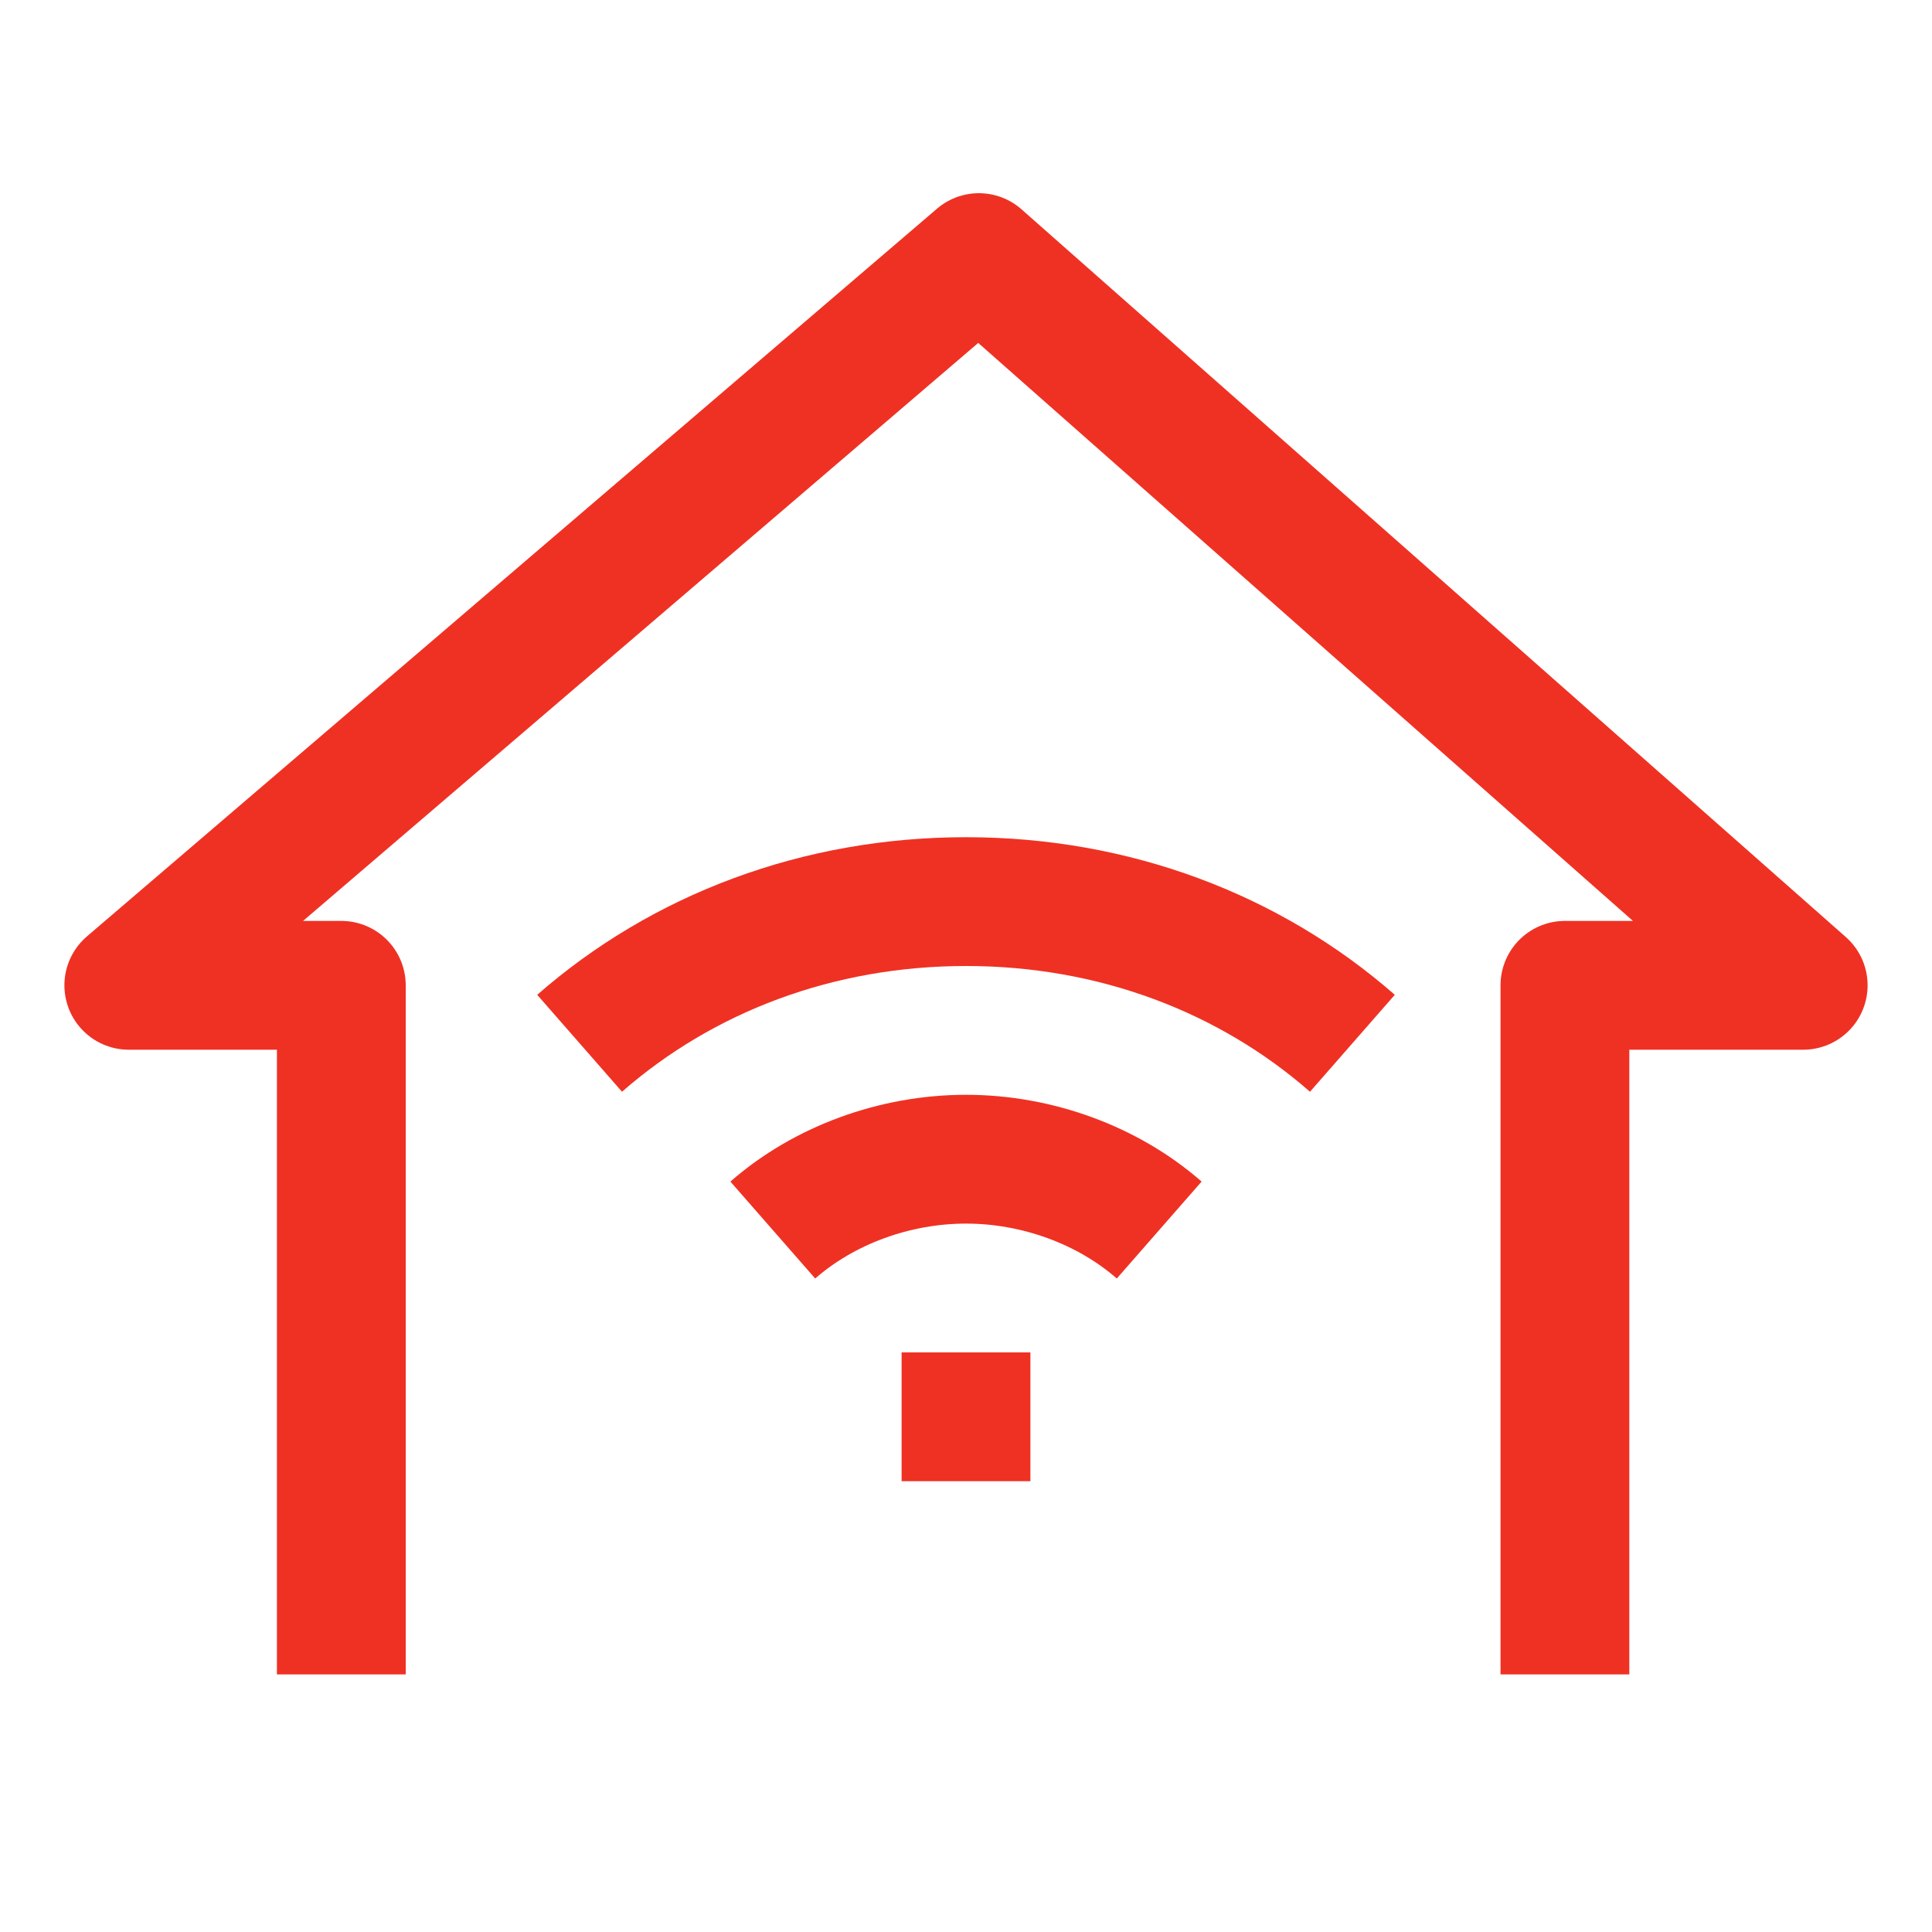 <?xml version="1.0" encoding="utf-8"?>
<!-- Generator: Adobe Illustrator 24.1.2, SVG Export Plug-In . SVG Version: 6.00 Build 0)  -->
<svg version="1.1" id="圖層_1" xmlns="http://www.w3.org/2000/svg" xmlns:xlink="http://www.w3.org/1999/xlink" x="0px" y="0px"
	 viewBox="0 0 30 30" style="enable-background:new 0 0 30 30;" xml:space="preserve">
<style type="text/css">
	.st0{fill:none;}
	.st1{fill:none;stroke:#EF3123;stroke-width:2;stroke-linejoin:round;}
	.st2{fill:none;stroke:#EF3123;stroke-width:2;}
</style>
<g>
	<path class="st0" d="M0,0h30v30H0V0z"/>
	<path class="st1" d="M24.3,26V15.3H28L15.2,4L2,15.3h3.3V26"/>
	<g>
		<path class="st2" d="M9,16.2c1.6-1.4,3.7-2.2,6-2.2s4.4,0.8,6,2.2 M12,19.1c0.8-0.7,1.9-1.1,3-1.1s2.2,0.4,3,1.1 M14,22h2"/>
	</g>
</g>
</svg>
